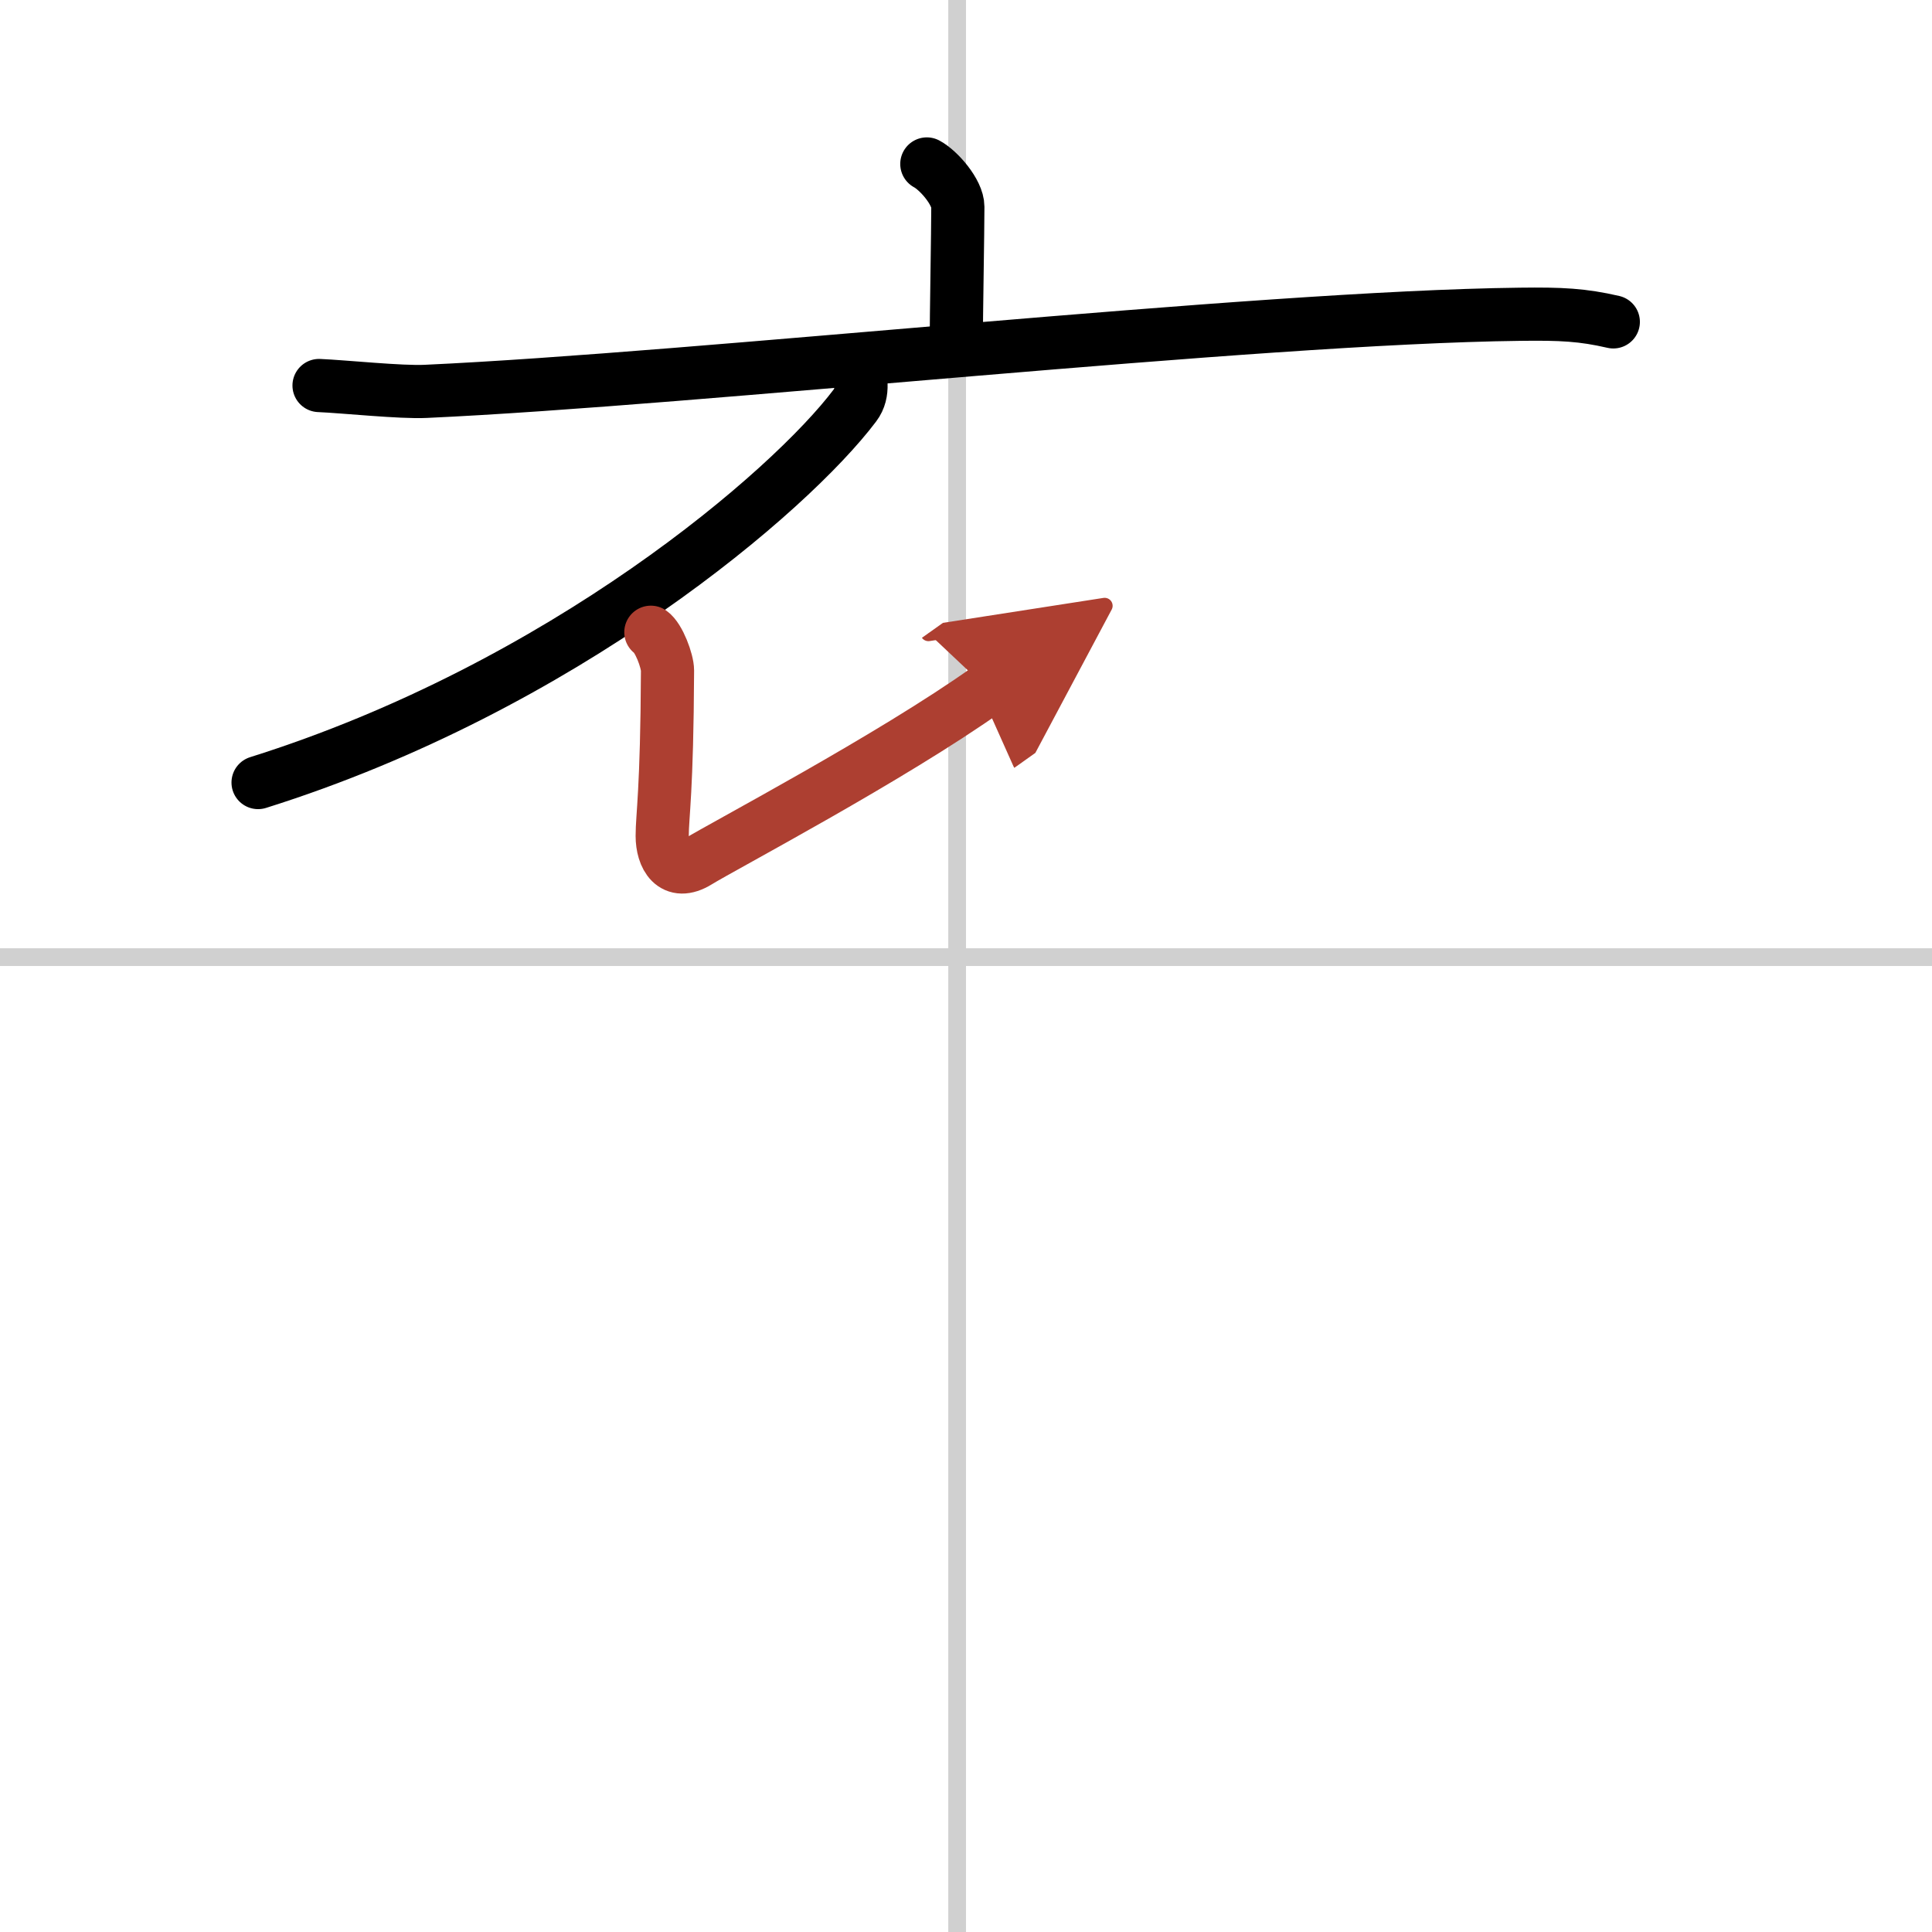 <svg width="400" height="400" viewBox="0 0 109 109" xmlns="http://www.w3.org/2000/svg"><defs><marker id="a" markerWidth="4" orient="auto" refX="1" refY="5" viewBox="0 0 10 10"><polyline points="0 0 10 5 0 10 1 5" fill="#ad3f31" stroke="#ad3f31"/></marker></defs><g fill="none" stroke="#000" stroke-linecap="round" stroke-linejoin="round" stroke-width="3"><rect width="100%" height="100%" fill="#fff" stroke="#fff"/><line x1="54" x2="54" y2="109" stroke="#d0d0d0" stroke-width="1"/><line x2="109" y1="54" y2="54" stroke="#d0d0d0" stroke-width="1"/><path d="m52.29 9.25c0.66 0.35 1.75 1.59 1.75 2.42 0 1.35-0.09 6.27-0.09 7.76"/><path d="m18 21.75c1.42 0.06 4.64 0.4 6.02 0.33 15.35-0.7 46.63-4.17 61.74-4.35 2.33-0.03 3.52 0.03 5.26 0.43"/><path d="m48.42 20.66c0.1 0.55 0.38 1.47-0.19 2.22-3.64 4.83-16.48 15.87-33.67 21.27"/><path d="m36.72 35.67c0.45 0.31 0.94 1.62 0.94 2.16-0.03 6.85-0.3 8.17-0.3 9.33s0.61 2.32 2.02 1.45 10.88-5.86 16.34-9.74" marker-end="url(#a)" stroke="#ad3f31"/></g></svg>
